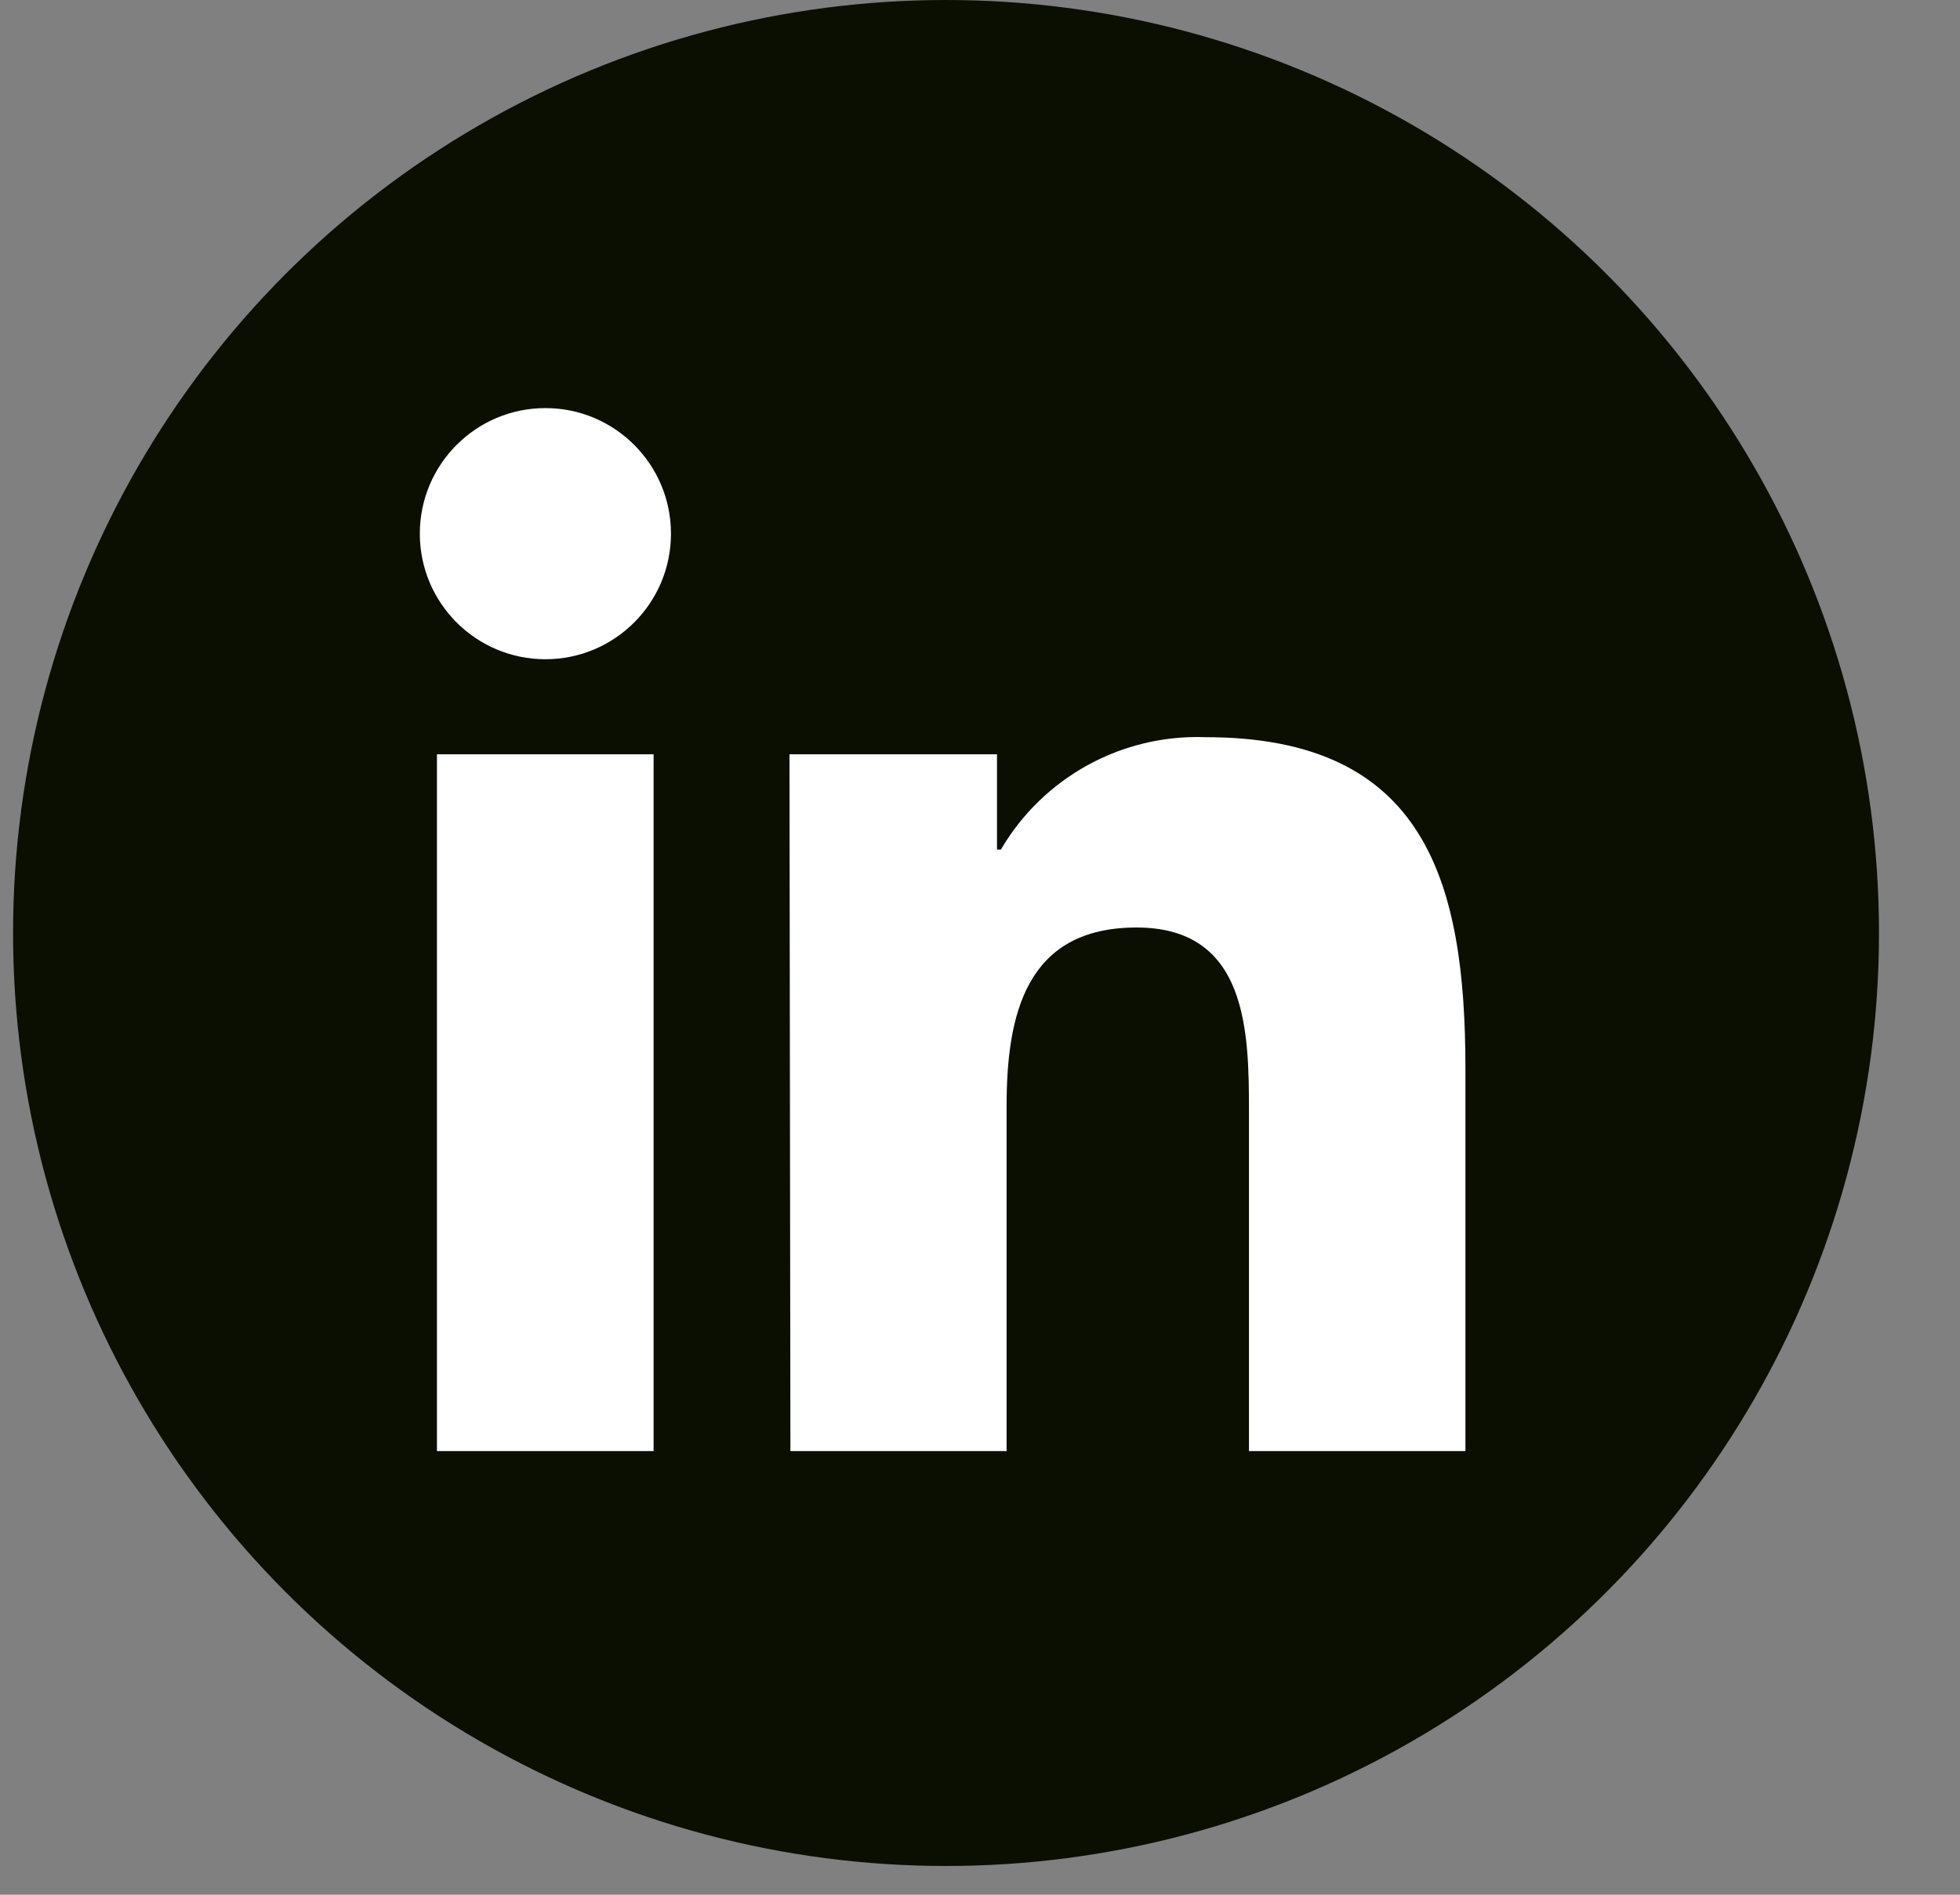 <?xml version="1.0" encoding="UTF-8"?>
<svg width="30px" height="29px" viewBox="0 0 30 29" version="1.1" xmlns="http://www.w3.org/2000/svg" xmlns:xlink="http://www.w3.org/1999/xlink">
    <rect x="0" y="0" width="30" height="29" fill="#808080" stroke="none"/>
    <title>C8C29FE7-F8DF-49AF-B3F6-961F6AB2F37A</title>
    <g id="Desktop-02" stroke="none" stroke-width="1" fill="none" fill-rule="evenodd">
        <g id="NEW-D-RA-Artículo" transform="translate(-902, -1059)" fill-rule="nonzero">
            <g id="Group-7" transform="translate(787, 1059)">
                <g id="Linkedin-7-Copy" transform="translate(115.2, 0)">
                    <circle id="back-64" fill="#0B0F02" cx="14.28" cy="14.28" r="14.28"></circle>
                    <g id="Linkedin-8" transform="translate(6.048, 6.048)" fill="#FFFFFF">
                        <path d="M0.44,5.497 L3.756,5.497 L3.756,16.162 L0.44,16.162 L0.44,5.497 Z M2.1,0.198 C3.161,0.198 4.022,1.059 4.022,2.12 C4.022,3.182 3.161,4.042 2.1,4.042 C1.039,4.042 0.178,3.182 0.178,2.12 C0.178,1.059 1.039,0.198 2.1,0.198" id="Shape"></path>
                        <path d="M5.836,5.497 L9.012,5.497 L9.012,6.955 L9.072,6.955 C9.72,5.848 10.925,5.187 12.207,5.235 C15.567,5.235 16.182,7.442 16.182,10.312 L16.182,16.162 L12.869,16.162 L12.869,10.977 C12.869,9.741 12.849,8.148 11.148,8.148 C9.448,8.148 9.159,9.492 9.159,10.886 L9.159,16.162 L5.85,16.162 L5.836,5.497 Z" id="Path"></path>
                    </g>
                </g>
            </g>
        </g>
    </g>
</svg>